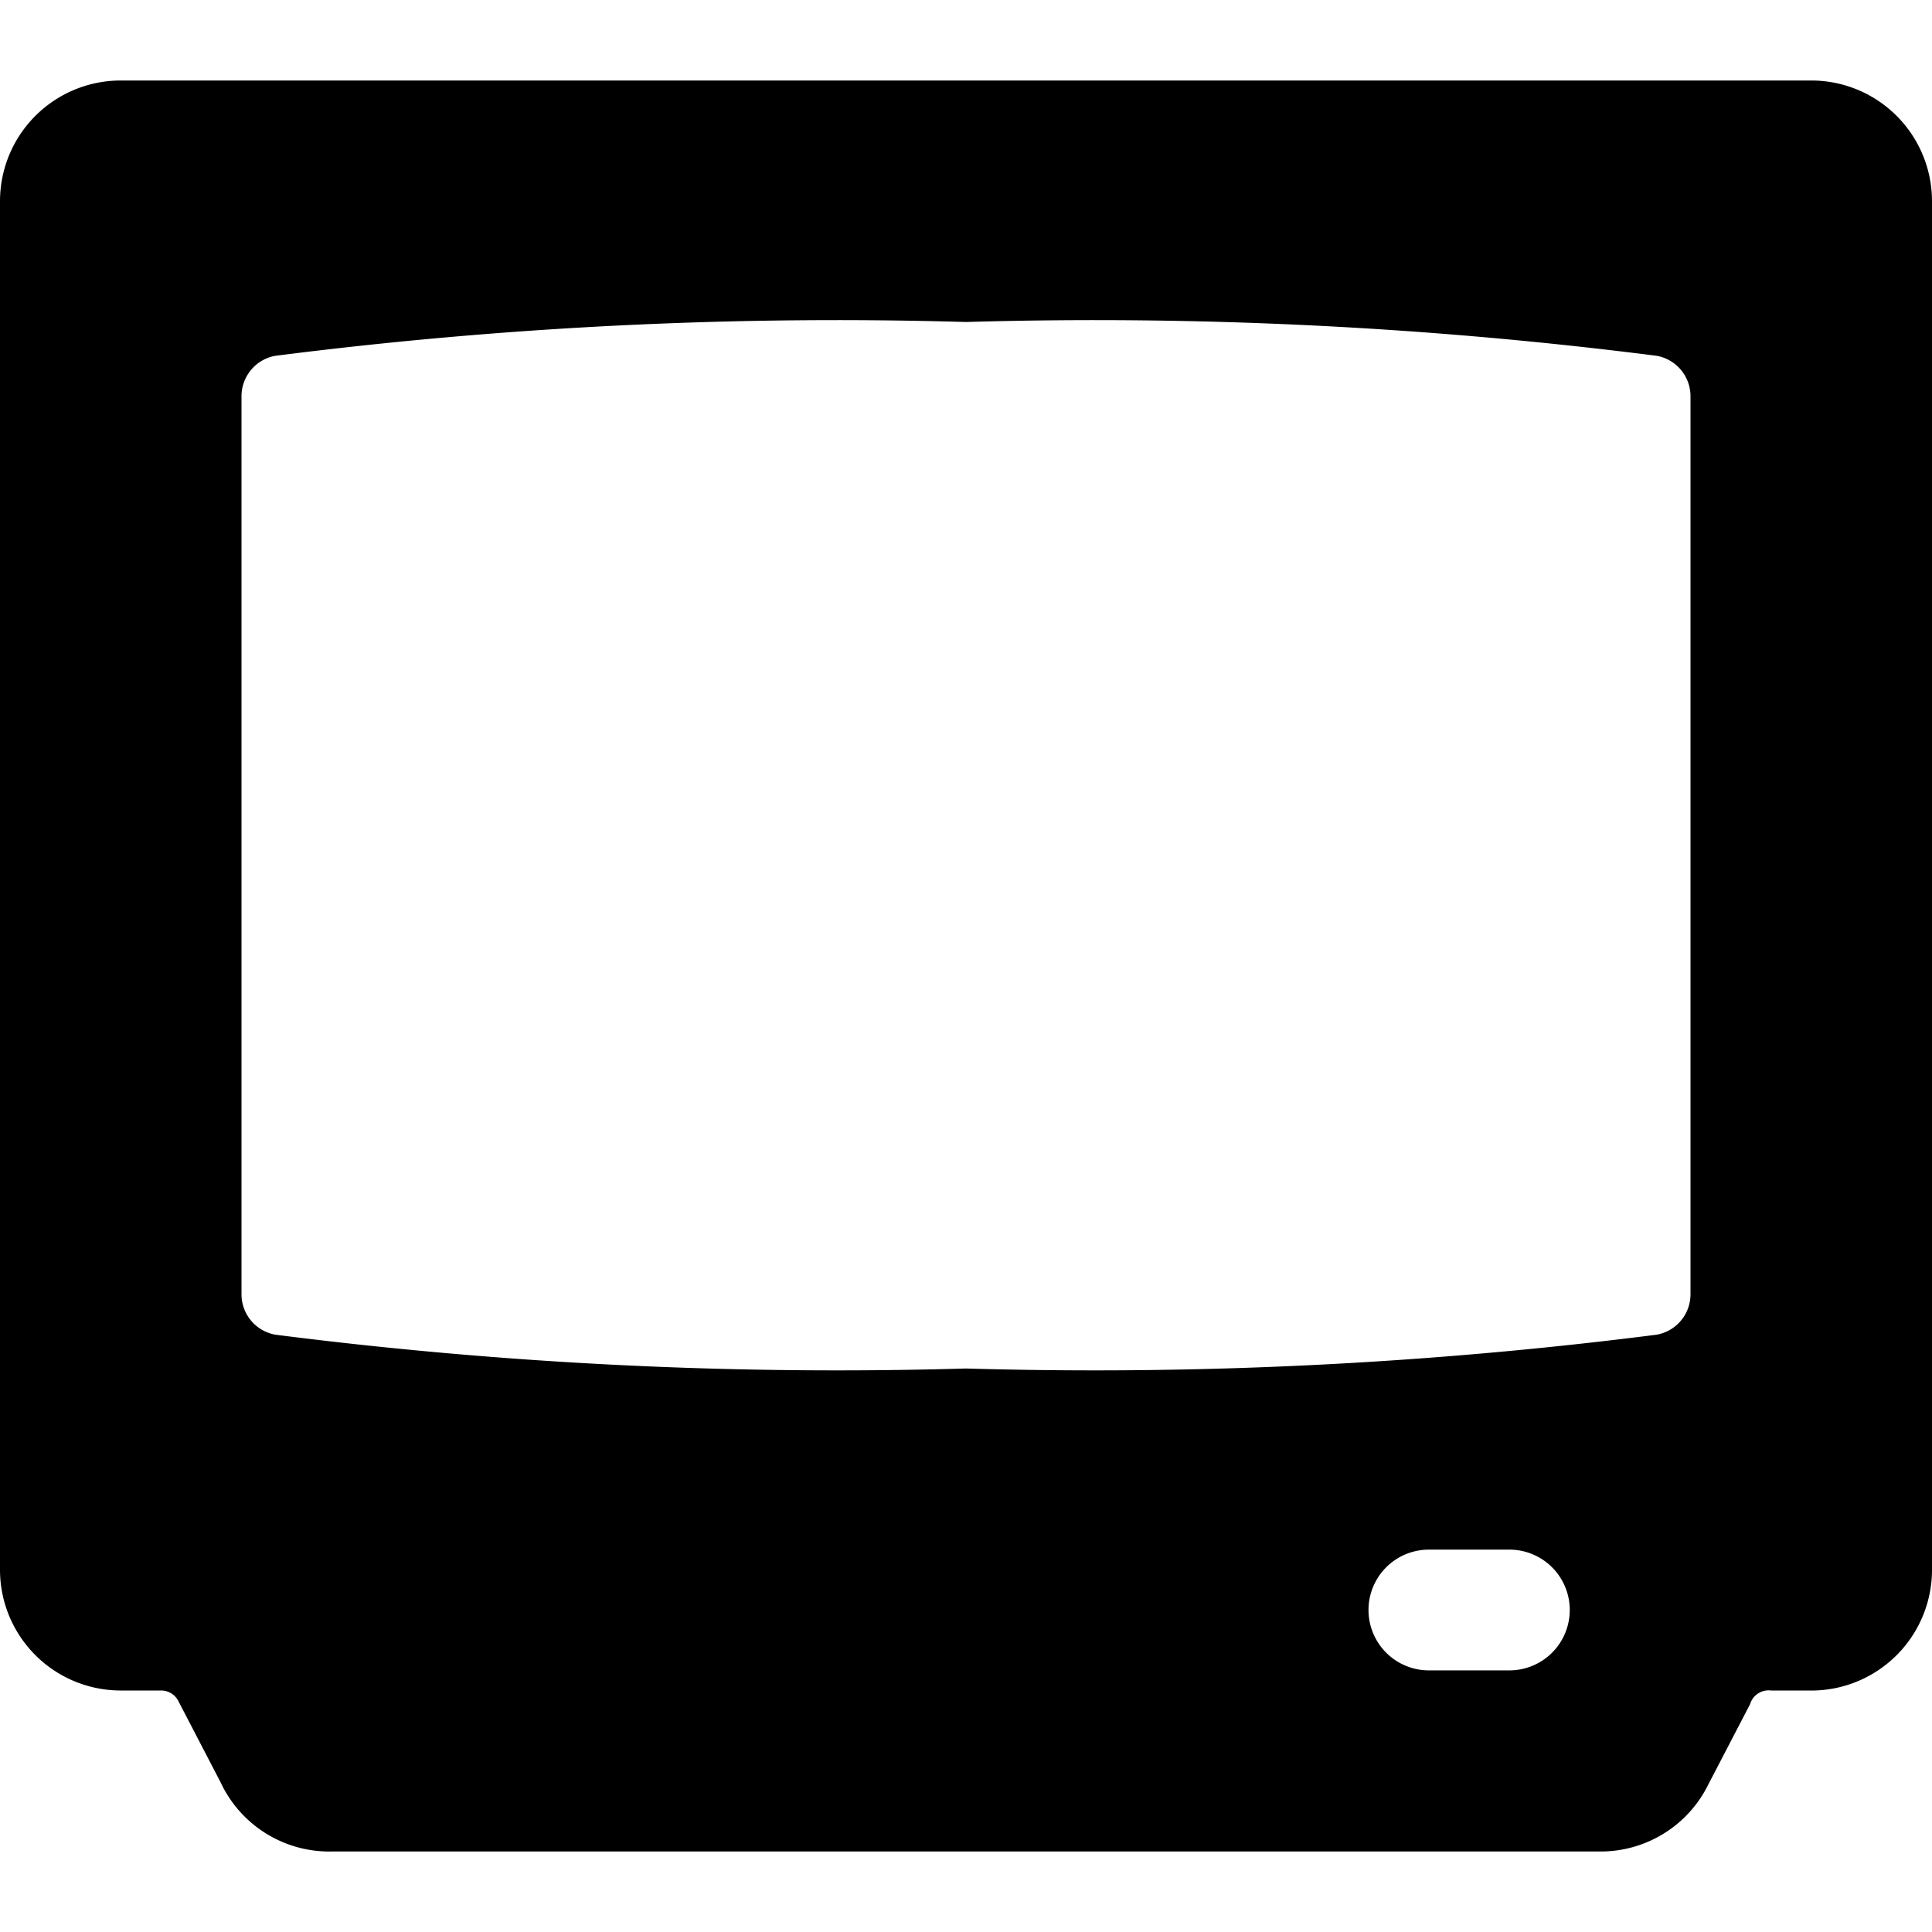 <svg xmlns="http://www.w3.org/2000/svg" viewBox="0 0 24 24"><path d="M24 2.5A1.5 1.5 0 0 0 22.5 1h-21A1.5 1.5 0 0 0 0 2.5v17A1.5 1.5 0 0 0 1.5 21H2a0.24 0.24 0 0 1 0.22 0.14l0.52 1a1.49 1.49 0 0 0 1.38 0.86h15.76a1.49 1.49 0 0 0 1.34 -0.83l0.52 -1A0.24 0.24 0 0 1 22 21h0.54A1.5 1.5 0 0 0 24 19.5Zm-5.25 18.25h-1a0.75 0.75 0 0 1 0 -1.5h1a0.75 0.75 0 0 1 0 1.5ZM12 17a55.14 55.14 0 0 1 -8.58 -0.42 0.51 0.51 0 0 1 -0.42 -0.5V4.92a0.51 0.51 0 0 1 0.42 -0.5A55.14 55.14 0 0 1 12 4a55.14 55.14 0 0 1 8.58 0.42 0.51 0.51 0 0 1 0.42 0.5v11.16a0.51 0.51 0 0 1 -0.42 0.5A55.14 55.14 0 0 1 12 17Z" fill="#000000" stroke-width="1"></path></svg>